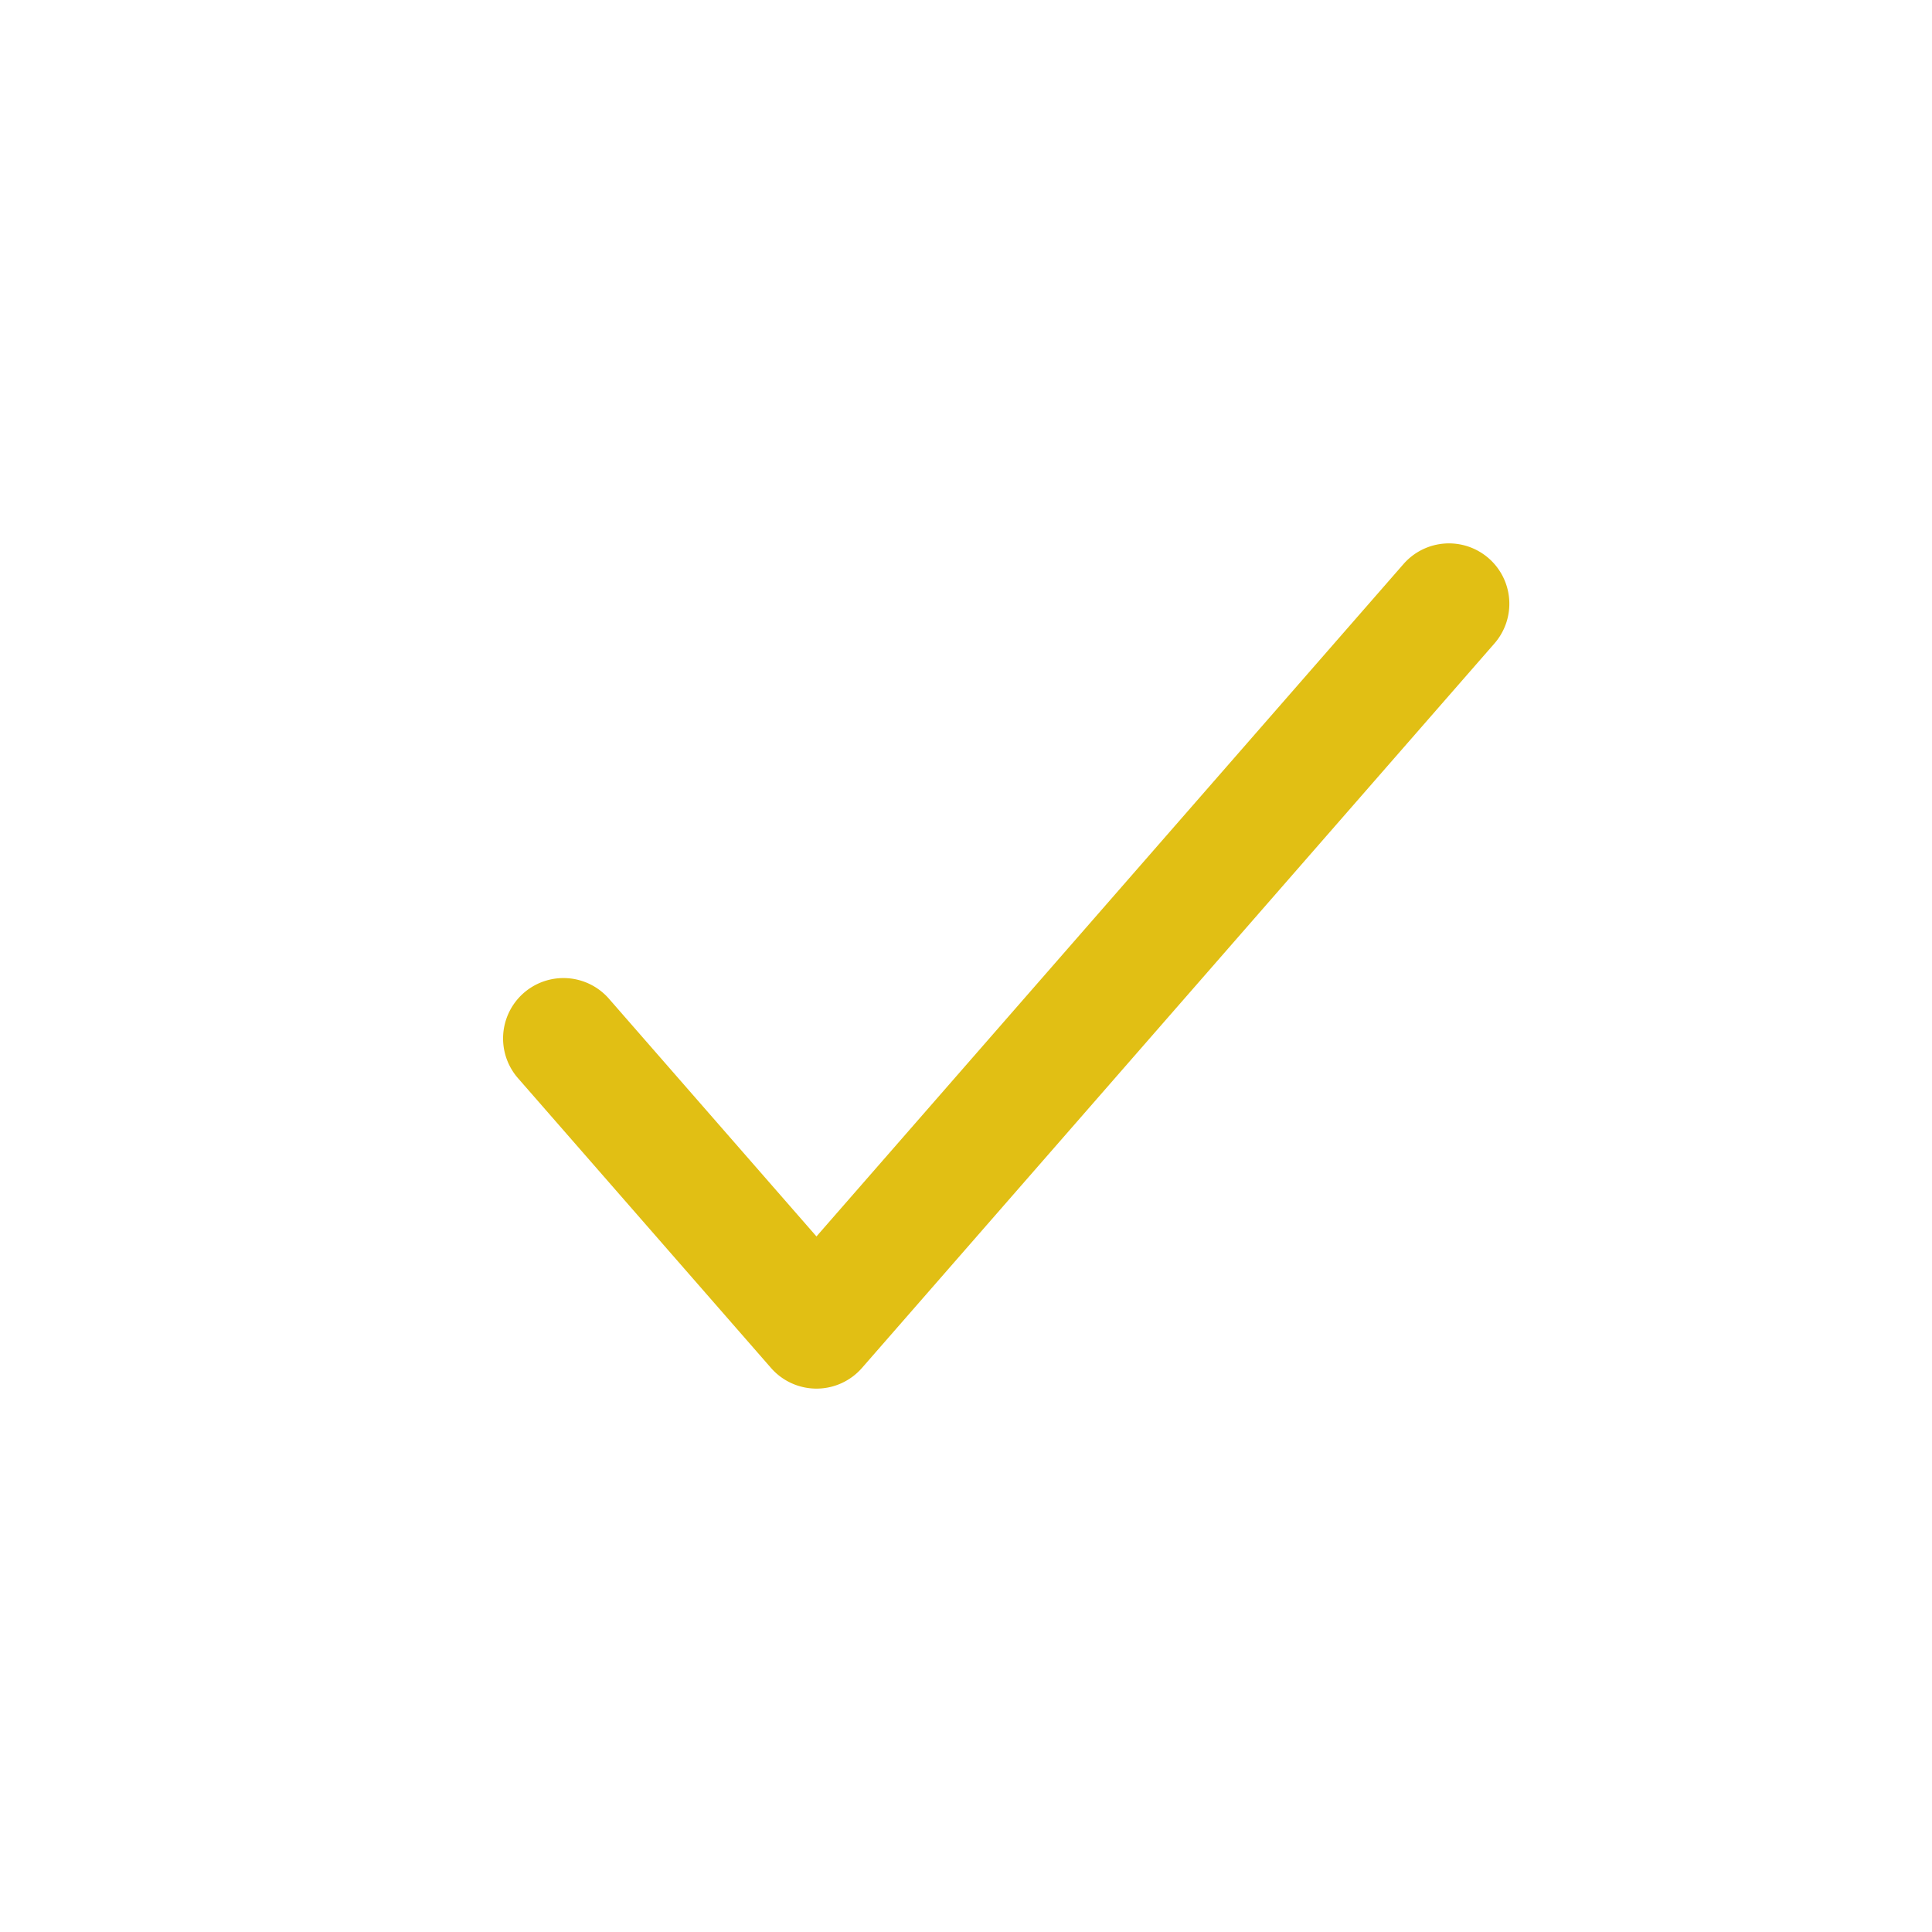 <svg width="40" height="40" fill="none" xmlns="http://www.w3.org/2000/svg"><path fill-rule="evenodd" clip-rule="evenodd" d="M30.821 11.558a1.25 1.25 0 0 1 .12 1.764l-13.095 15a1.25 1.25 0 0 1-1.883 0l-5.239-6a1.25 1.25 0 0 1 1.884-1.644l4.296 4.921 12.154-13.921a1.25 1.25 0 0 1 1.763-.12Z" fill="#E1BF14"/></svg>